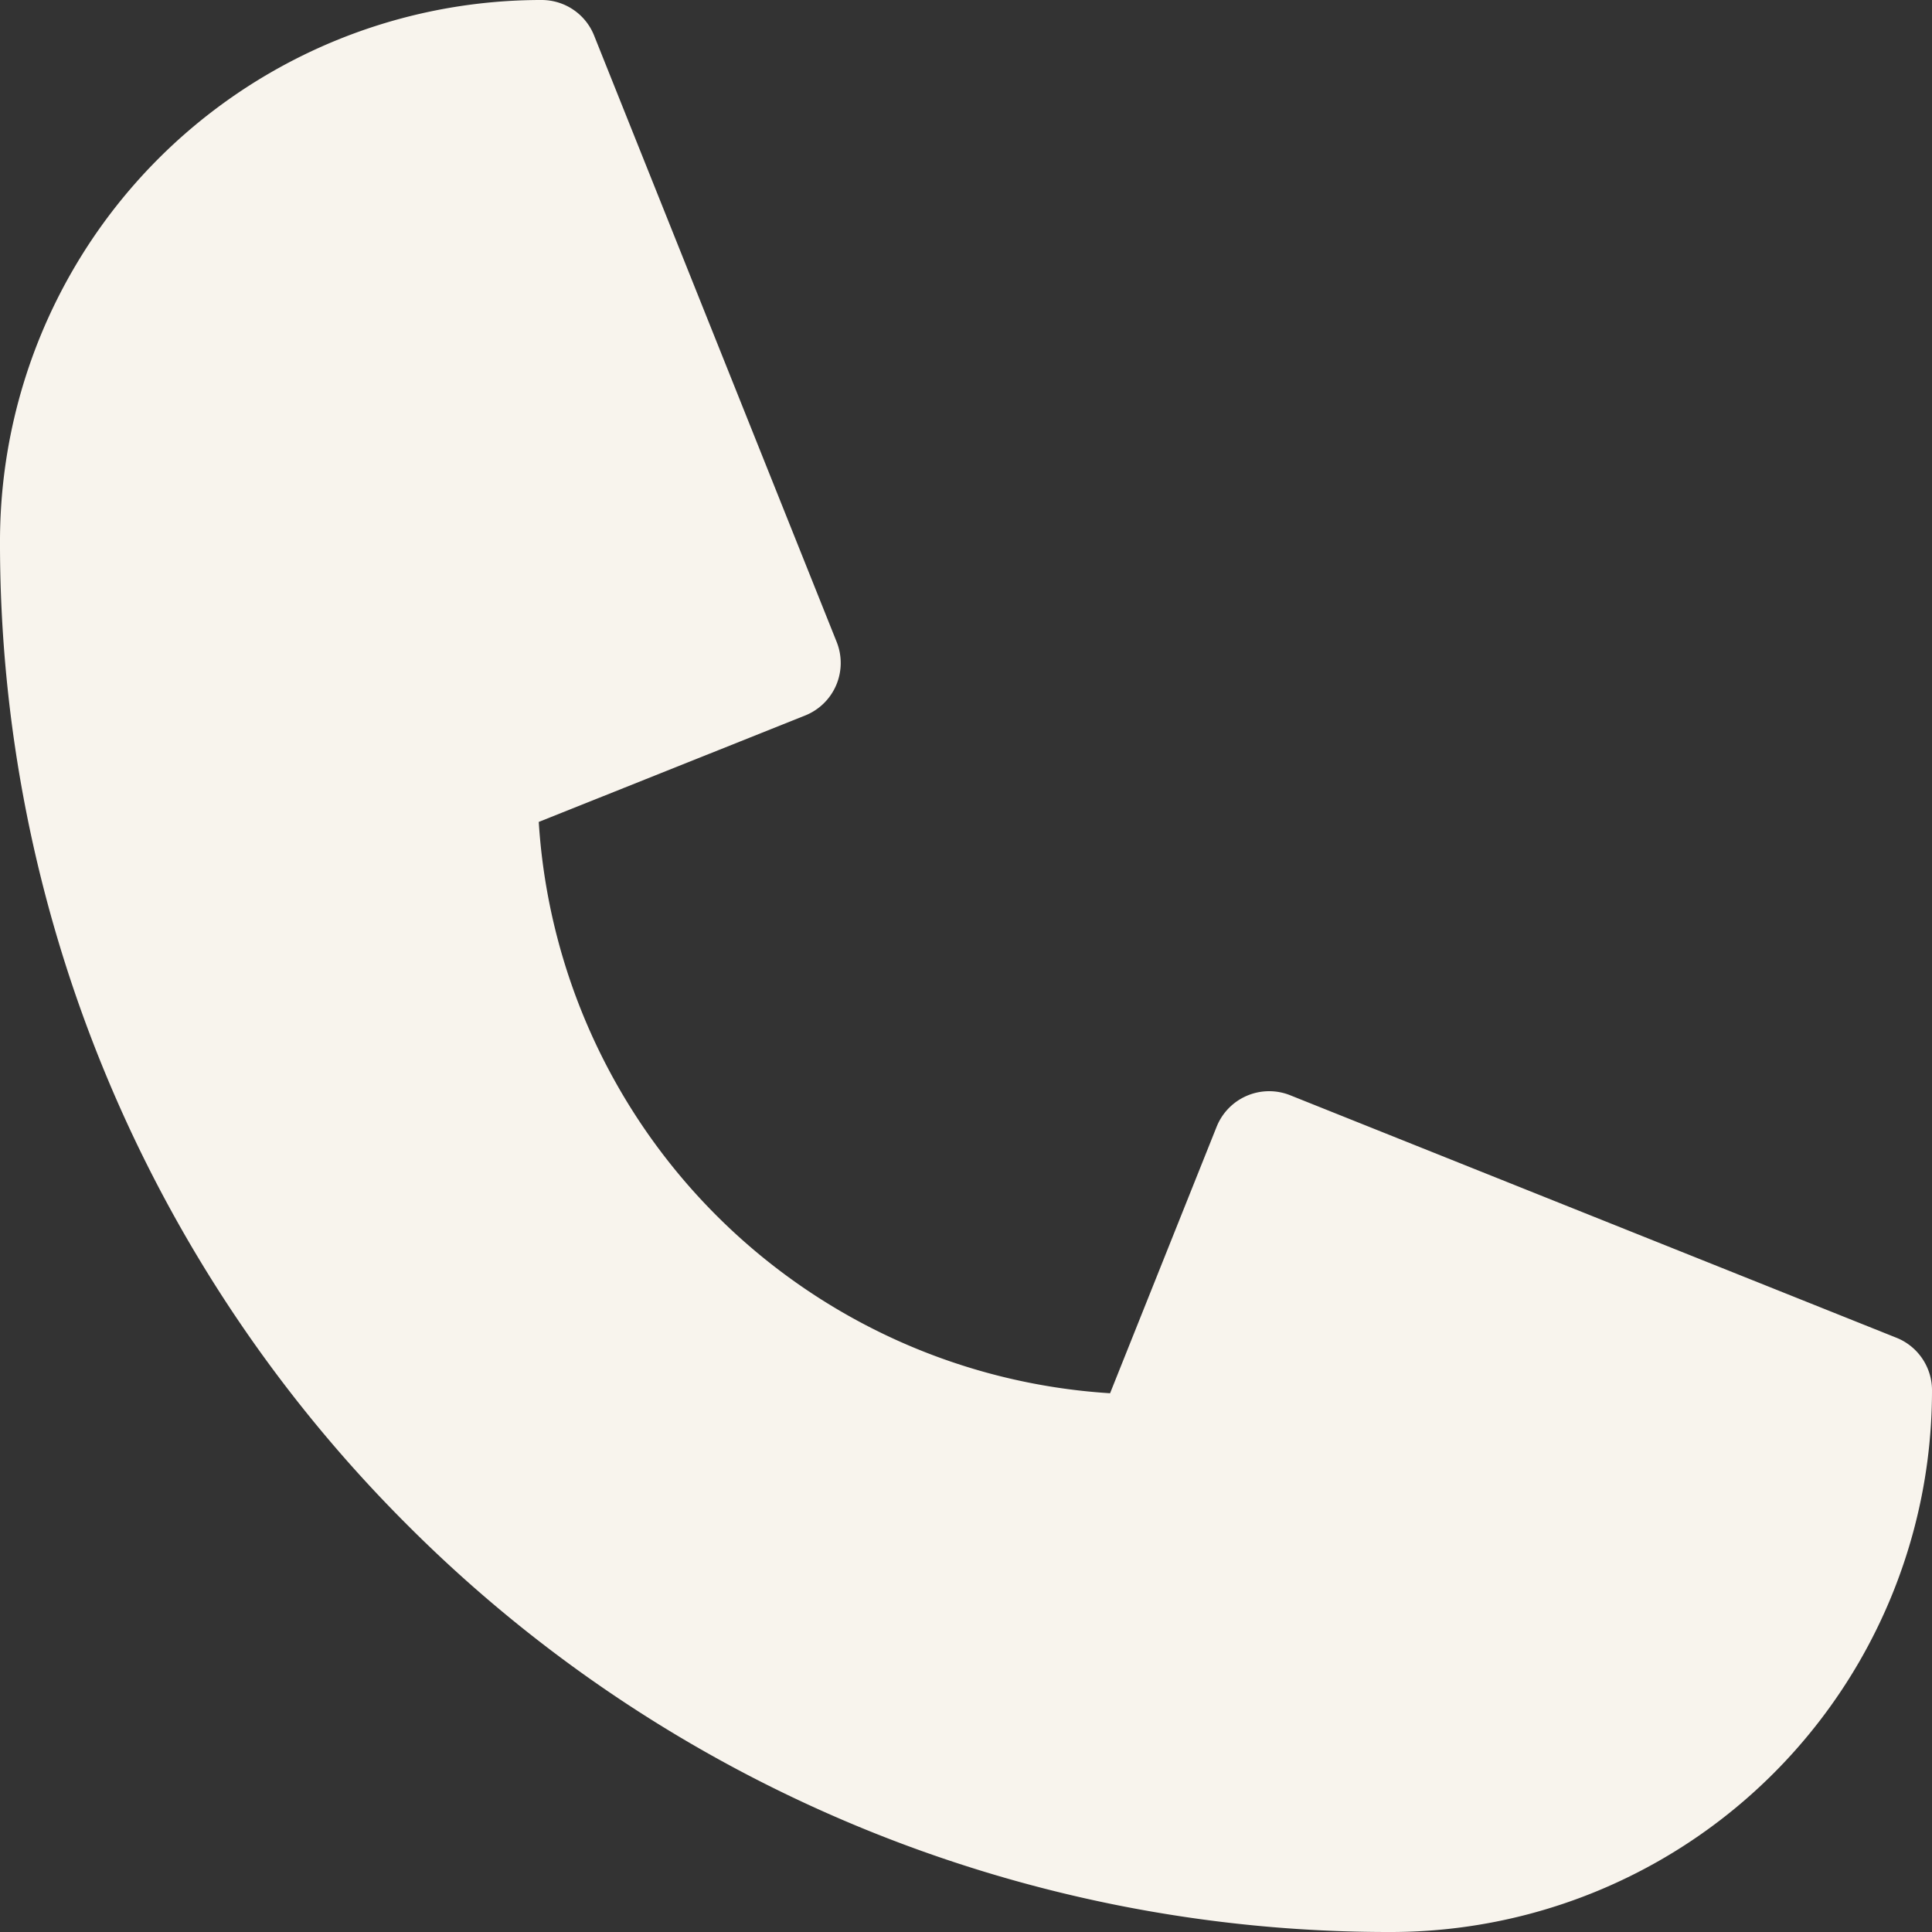 <svg xmlns="http://www.w3.org/2000/svg" width="21" height="21" fill="none"><rect width="100%" height="100%" fill="#333333" stroke="none"/><path fill="#F8F4ED" d="M15.113 21a15.07 15.07 0 0 1-10.687-4.426A15.07 15.07 0 0 1 0 5.887 5.884 5.884 0 0 1 5.887 0c.252 0 .478.153.571.387l2.636 6.59a.615.615 0 0 1-.342.8L5.856 8.934a6.64 6.64 0 0 0 6.21 6.21l1.158-2.896a.615.615 0 0 1 .8-.343l6.59 2.636c.233.093.386.32.386.57A5.884 5.884 0 0 1 15.113 21"/></svg>